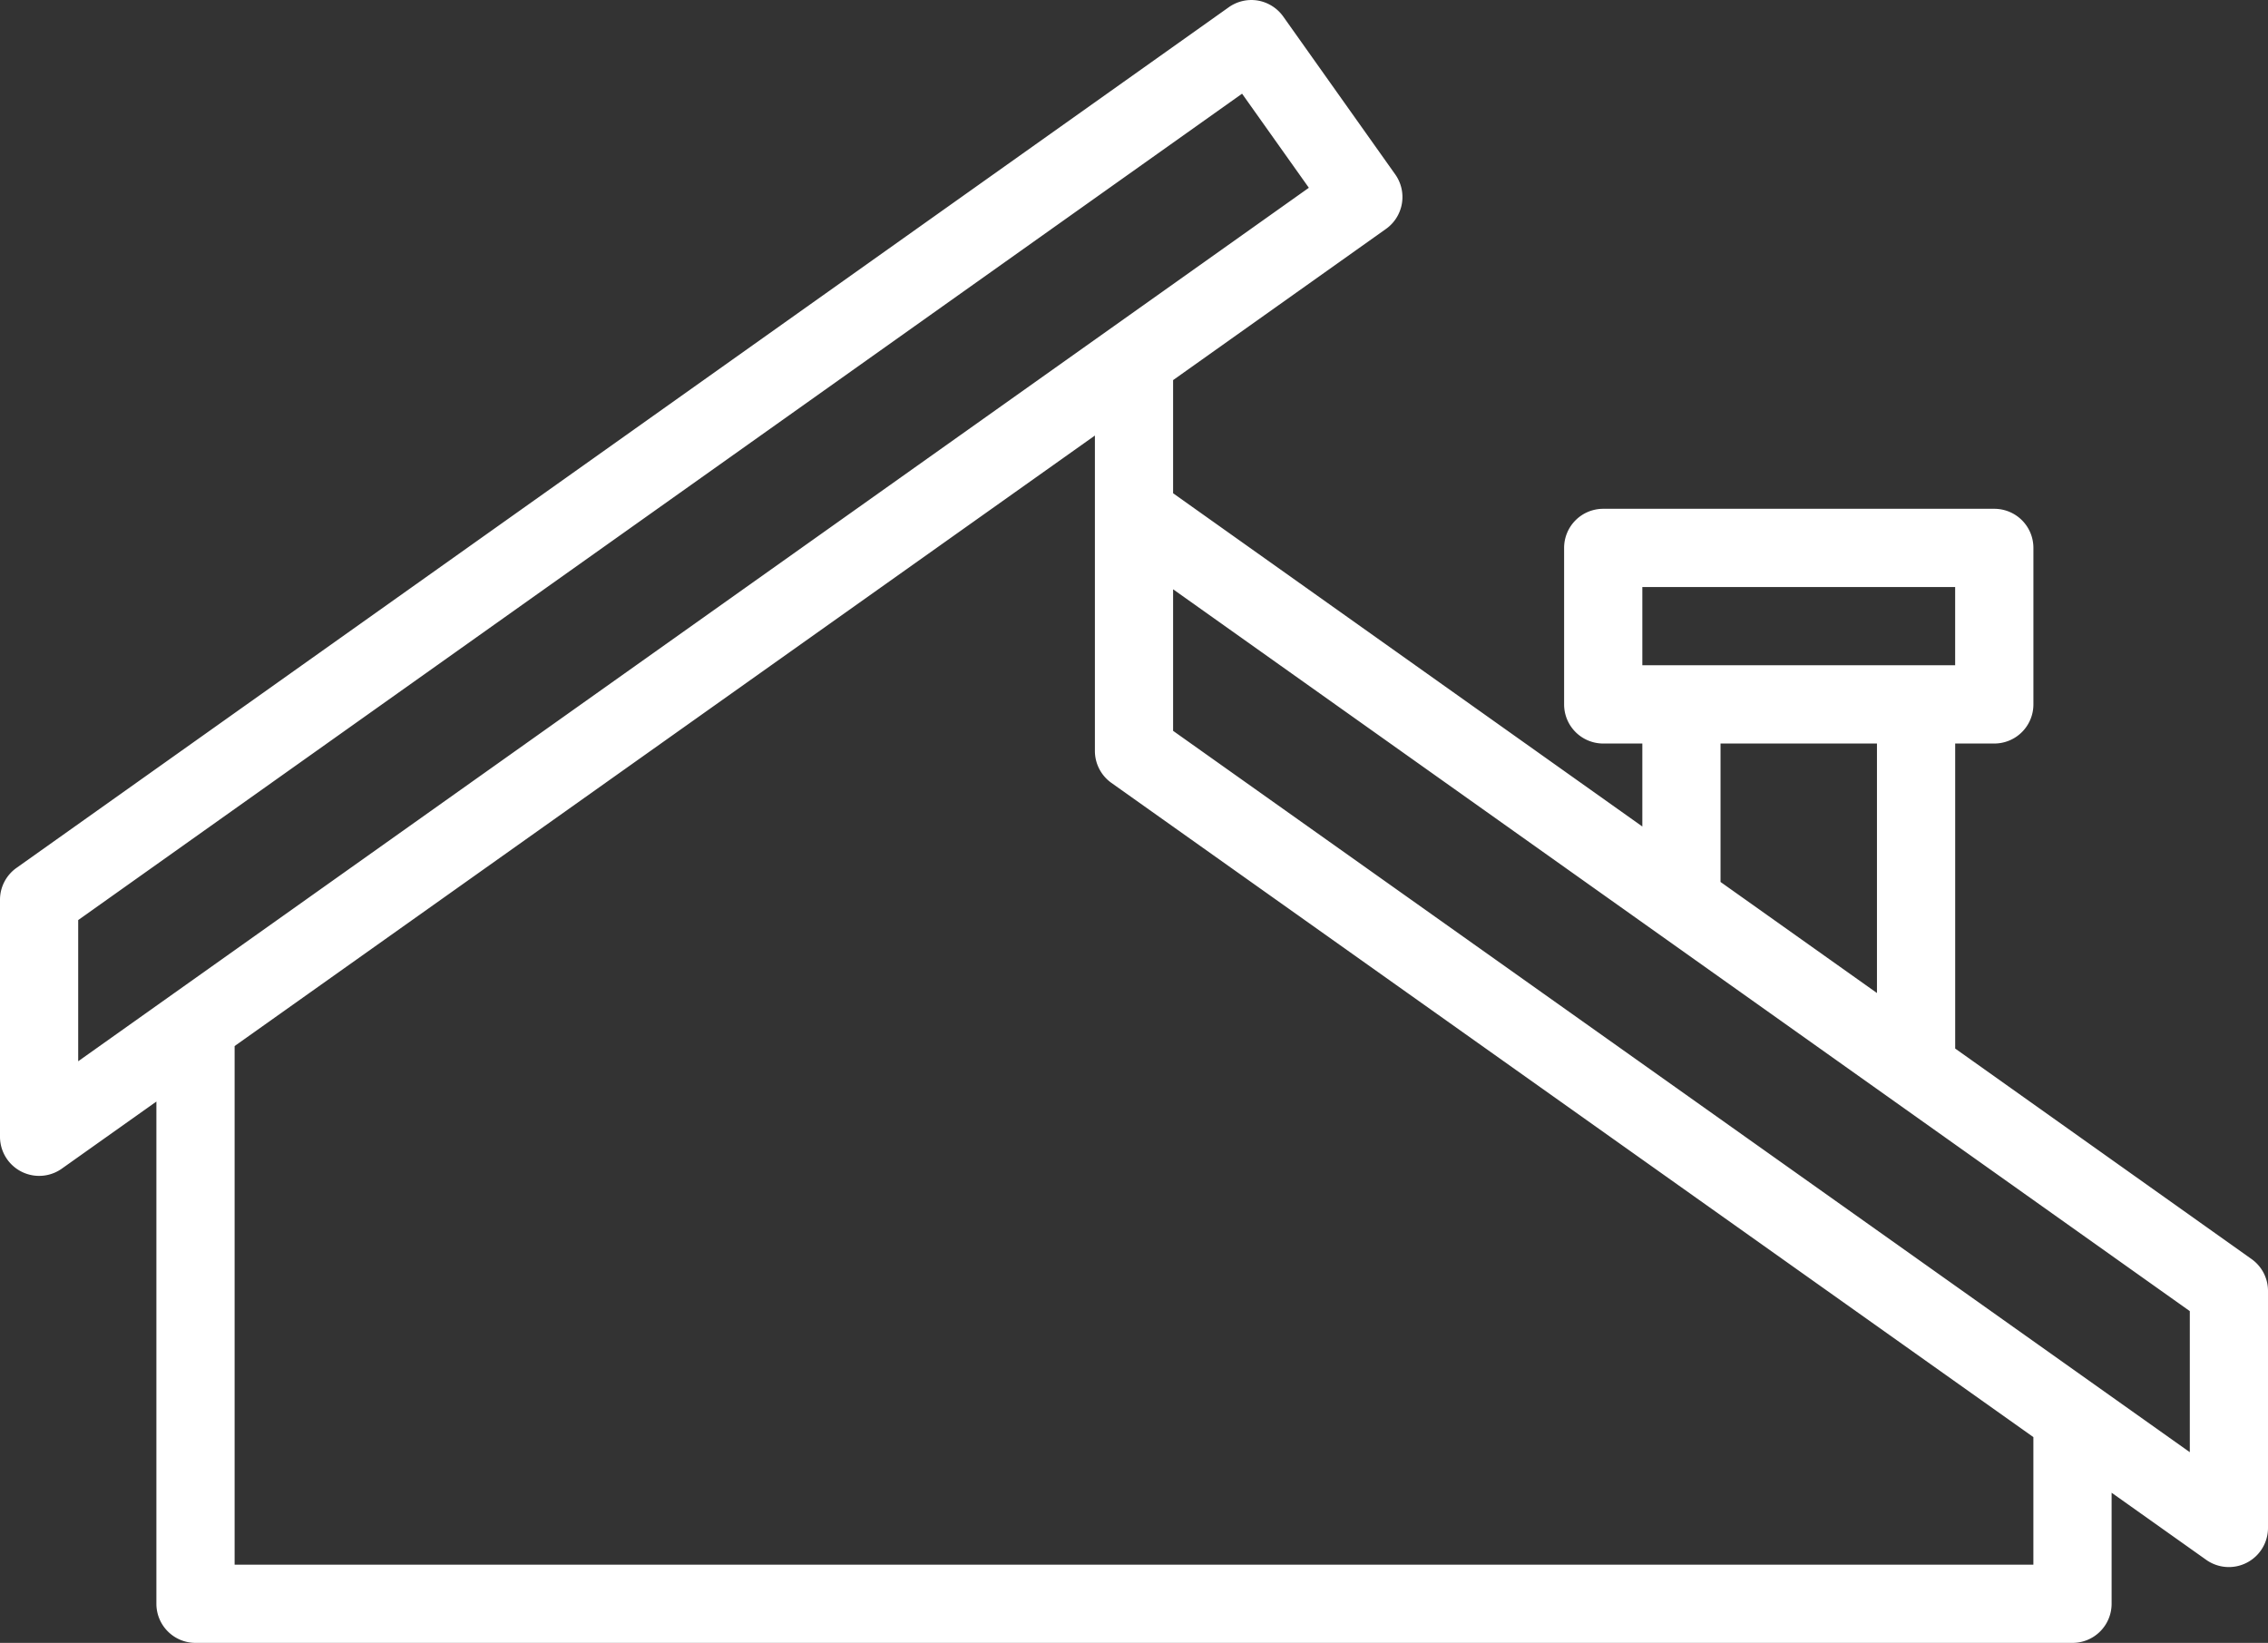 <?xml version="1.0" encoding="UTF-8"?>
<svg xmlns="http://www.w3.org/2000/svg" width="73.525" height="53.257" viewBox="0 0 73.525 53.257">
  <rect x="0" y="0" width="73.525" height="53.257" fill="#333333" stroke="none"/>
  <path id="gable_8025894" d="M54.742,29.6v2.69L39.53,21.487V17.819l6.9-4.9a1.268,1.268,0,0,0,.3-1.77L43.1,6.032a1.284,1.284,0,0,0-.821-.517,1.267,1.267,0,0,0-.946.218l-39.3,27.9A1.265,1.265,0,0,0,1.5,34.668v7.682a1.269,1.269,0,0,0,2,1.034l3.07-2.178V57.487a1.268,1.268,0,0,0,1.268,1.268H68.687a1.268,1.268,0,0,0,1.268-1.268v-3.6l3.07,2.178a1.269,1.269,0,0,0,2-1.034V47.345a1.265,1.265,0,0,0-.535-1.034l-9.606-6.823V29.6h1.268a1.268,1.268,0,0,0,1.268-1.268V23.259a1.267,1.267,0,0,0-1.268-1.268H53.474a1.267,1.267,0,0,0-1.268,1.268V28.33A1.268,1.268,0,0,0,53.474,29.6ZM36.995,19.616,9.106,39.407V56.219H67.419V52.084L37.53,30.876a1.271,1.271,0,0,1-.535-1.034ZM39.53,24.6v4.589L72.49,52.573V48ZM41.766,8.534l2.165,3.05L4.035,39.9V35.323ZM57.277,34.088l5.071,3.6V29.6H57.277Zm7.606-9.561v2.535H54.742V24.527Z" transform="translate(-1.5 -5.497)" fill="#fff" fill-rule="evenodd"></path>
</svg>
